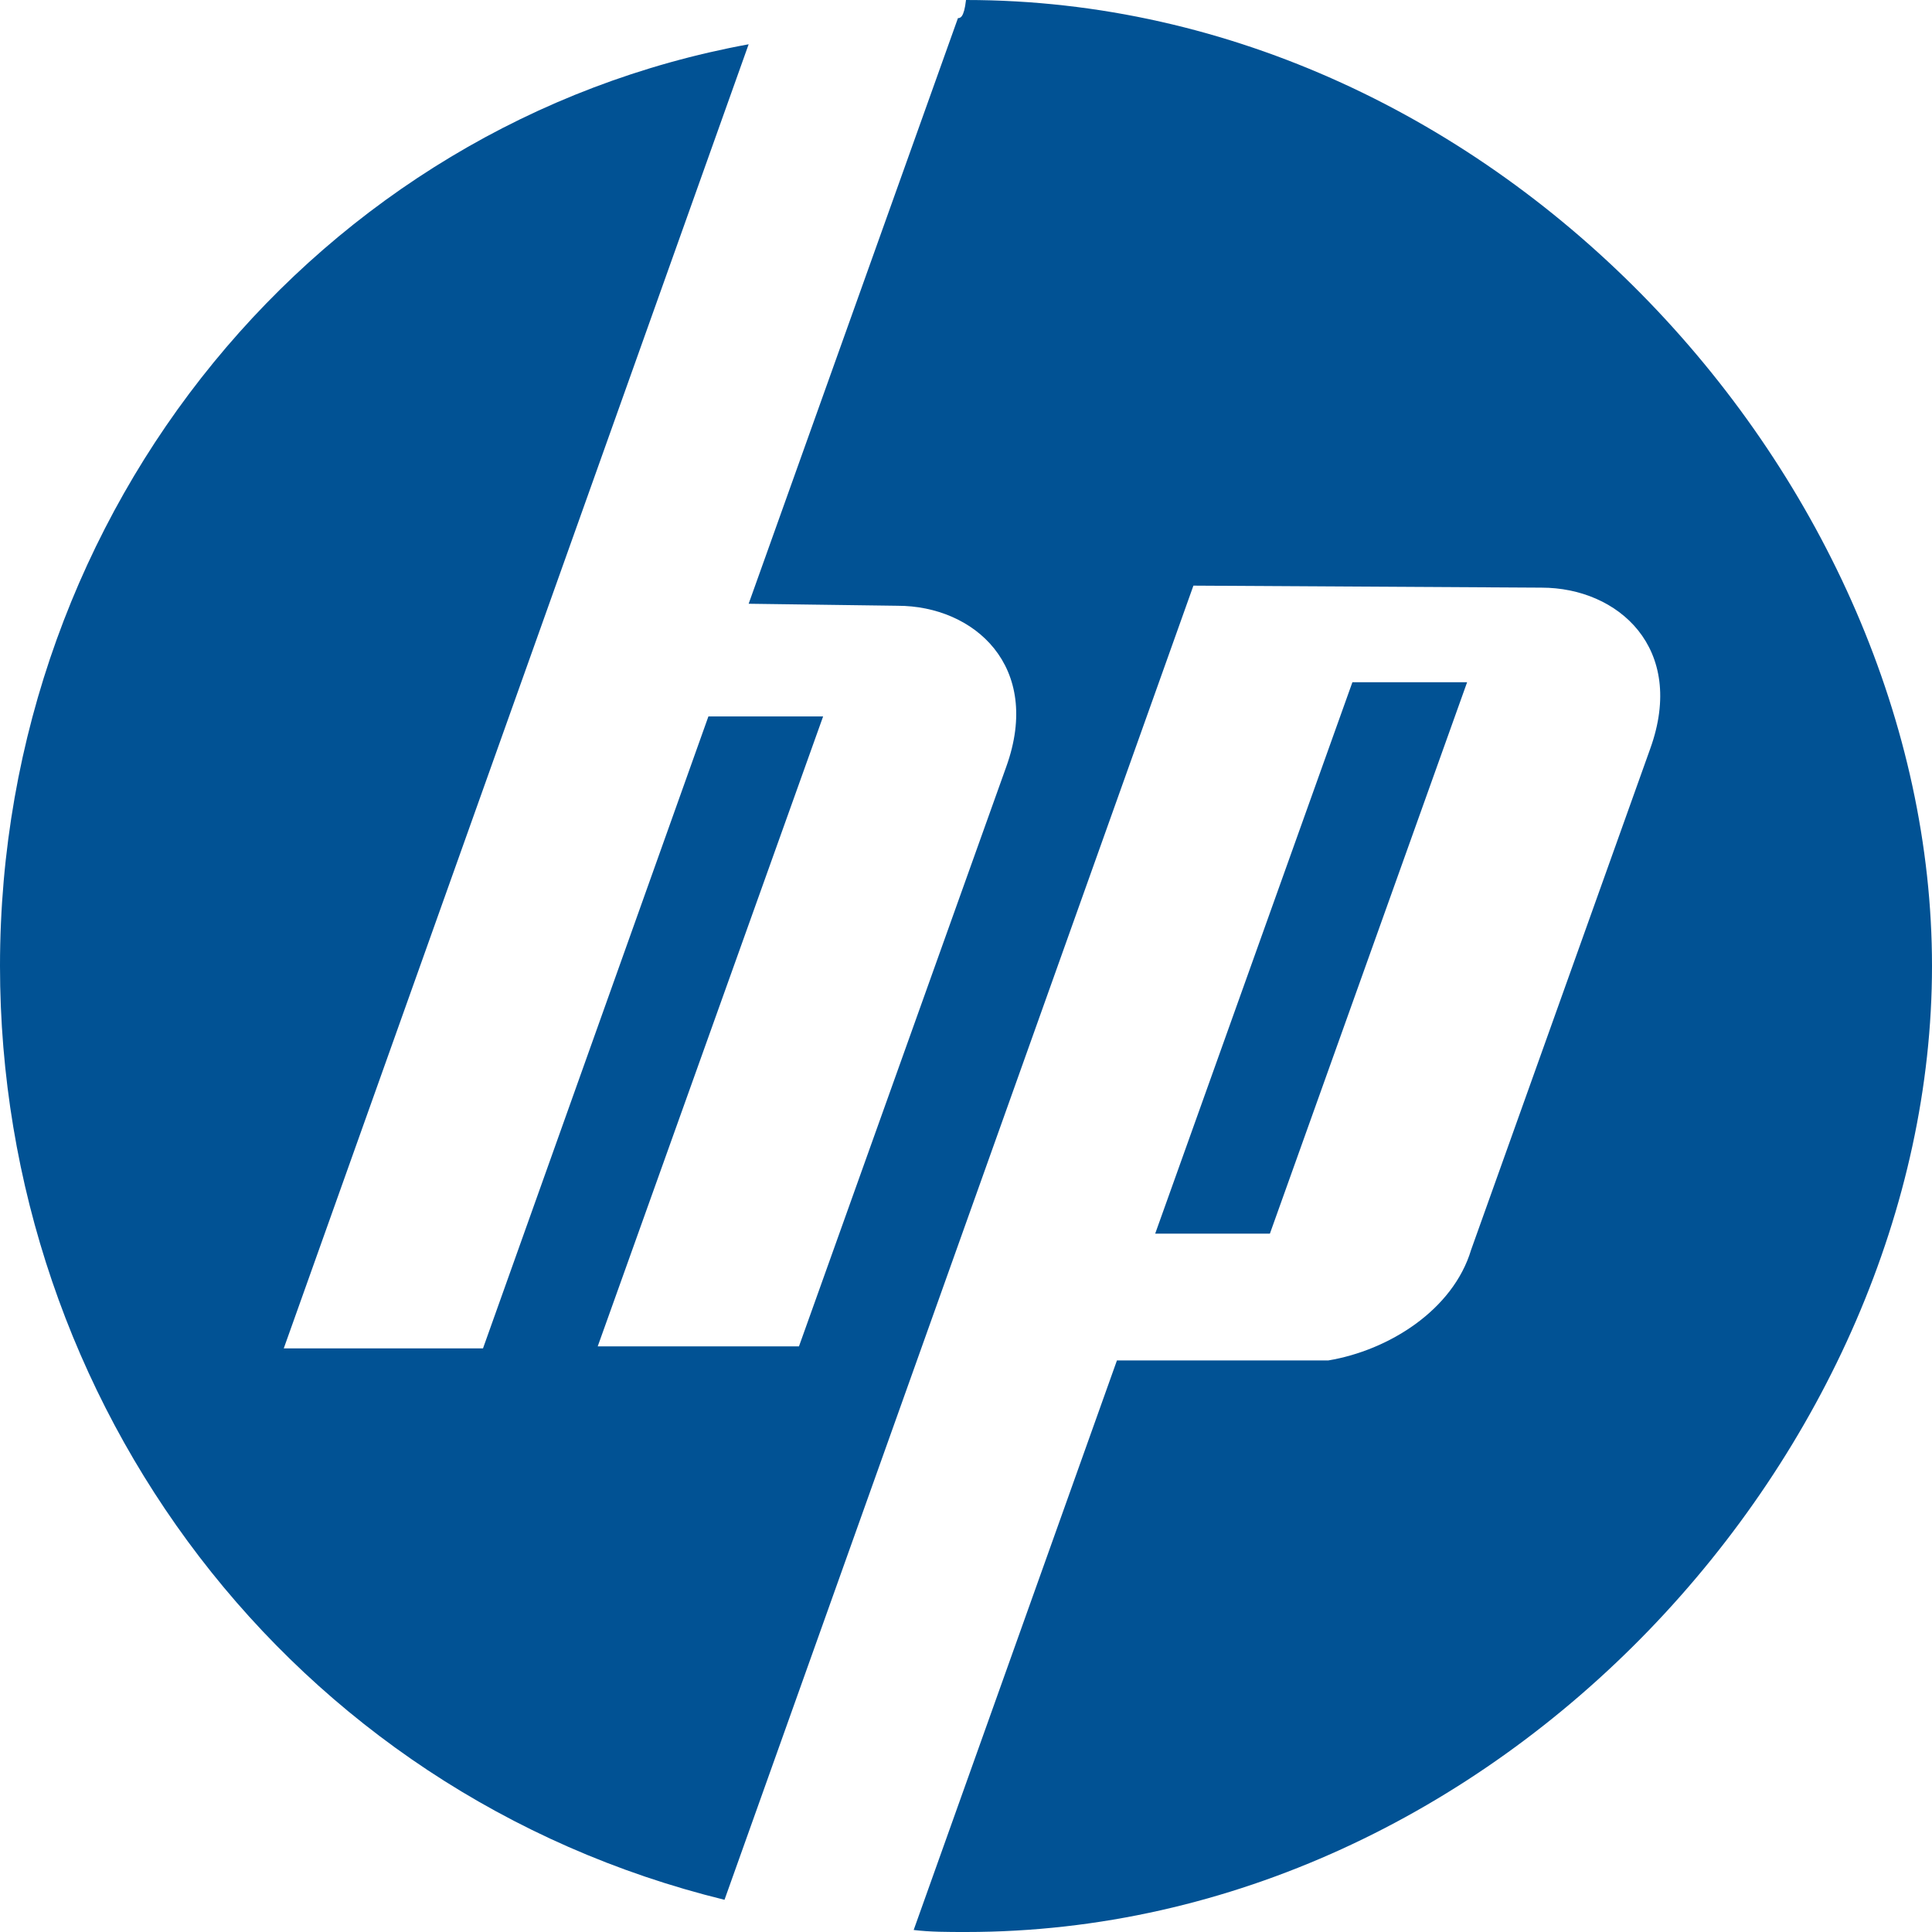 <svg viewBox="2 0 96 96" xmlns="http://www.w3.org/2000/svg"><g fill="#015294"><path d="M50 0c26.5 0 48 24 48 48s-21.5 48-48 48c-.9 0-1.8 0-2.6-.1l10.1-28.3h10.5c3-.5 6.2-2.5 7.1-5.5l8.9-24.9c1.8-5-1.6-8-5.4-8l-17.3-.1-23.3 65.3C16.4 89.1 2 69.7 2 48 2 25.2 17.9 6.1 39.2 2.2L16.1 67h9.9l11.2-31.4h5.7l-11.2 31.3h10l10.3-28.8c1.8-5-1.6-8-5.4-8l-7.4-.1 10.4-29.1c.1 0 .3 0 .4-.9z"/><path d="M59.4 61.3l9.8-27.4h5.7l-9.8 27.4z"/></g></svg>
